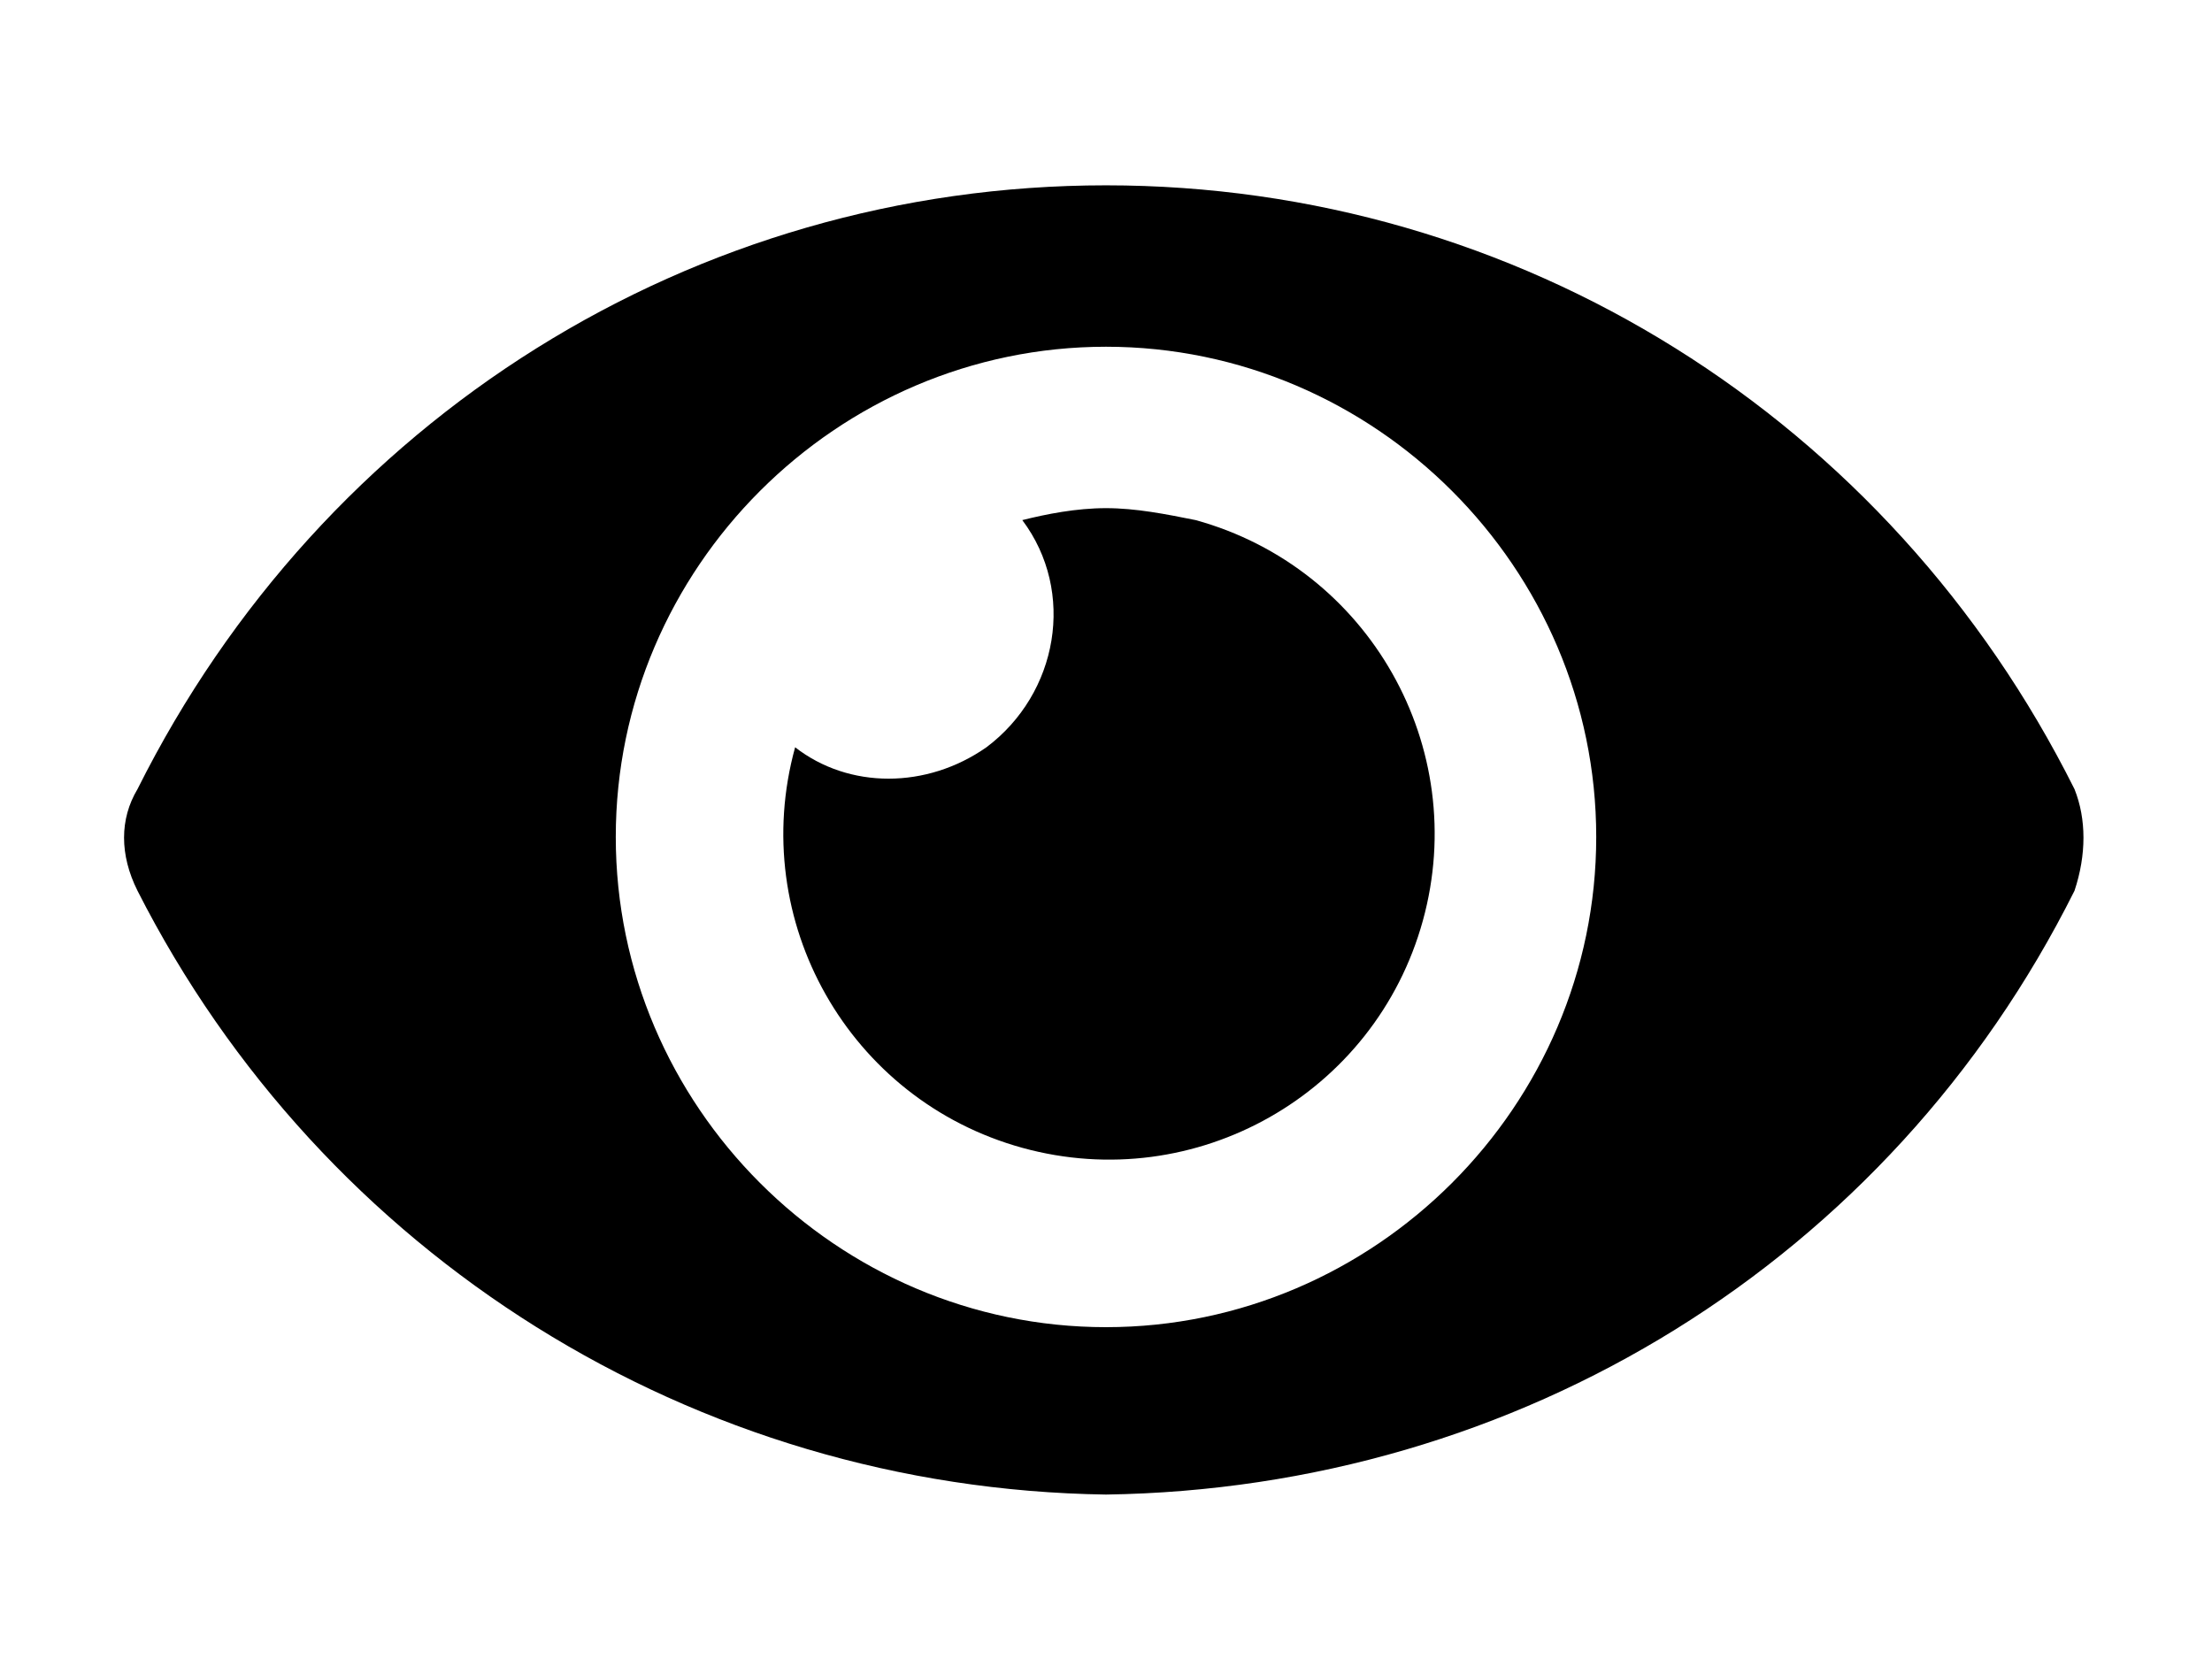<?xml version="1.0" encoding="utf-8"?>
<!-- Generator: Adobe Illustrator 27.9.1, SVG Export Plug-In . SVG Version: 6.00 Build 0)  -->
<svg version="1.1" id="レイヤー_1" xmlns="http://www.w3.org/2000/svg" xmlns:xlink="http://www.w3.org/1999/xlink" x="0px"
	 y="0px" viewBox="0 0 37 28" style="enable-background:new 0 0 37 28;" xml:space="preserve">
<style type="text/css">
	.st0{fill:none;}
</style>
<path id="Icon_awesome-eye" d="M34.7,13.2C31.6,7,25.4,3.1,18.5,3.1S5.4,7,2.3,13.2c-0.3,0.5-0.3,1.1,0,1.7
	c3.1,6.1,9.3,10,16.2,10.1c6.9-0.1,13.1-3.9,16.2-10.1C34.9,14.3,34.9,13.7,34.7,13.2z M18.5,22.2c-4.5,0-8.2-3.7-8.2-8.2
	s3.7-8.2,8.2-8.2s8.2,3.7,8.2,8.2S23,22.2,18.5,22.2L18.5,22.2z M18.5,8.5c-0.5,0-1,0.1-1.4,0.2c0.9,1.2,0.6,2.9-0.6,3.8
	c-1,0.7-2.3,0.7-3.2,0c-0.8,2.9,0.9,5.9,3.8,6.7c2.9,0.8,5.9-0.9,6.7-3.8S22.9,9.5,20,8.7C19.5,8.6,19,8.5,18.5,8.5L18.5,8.5z"/>
<g>
	<rect class="st0" width="37" height="28"/>
</g>
</svg>
